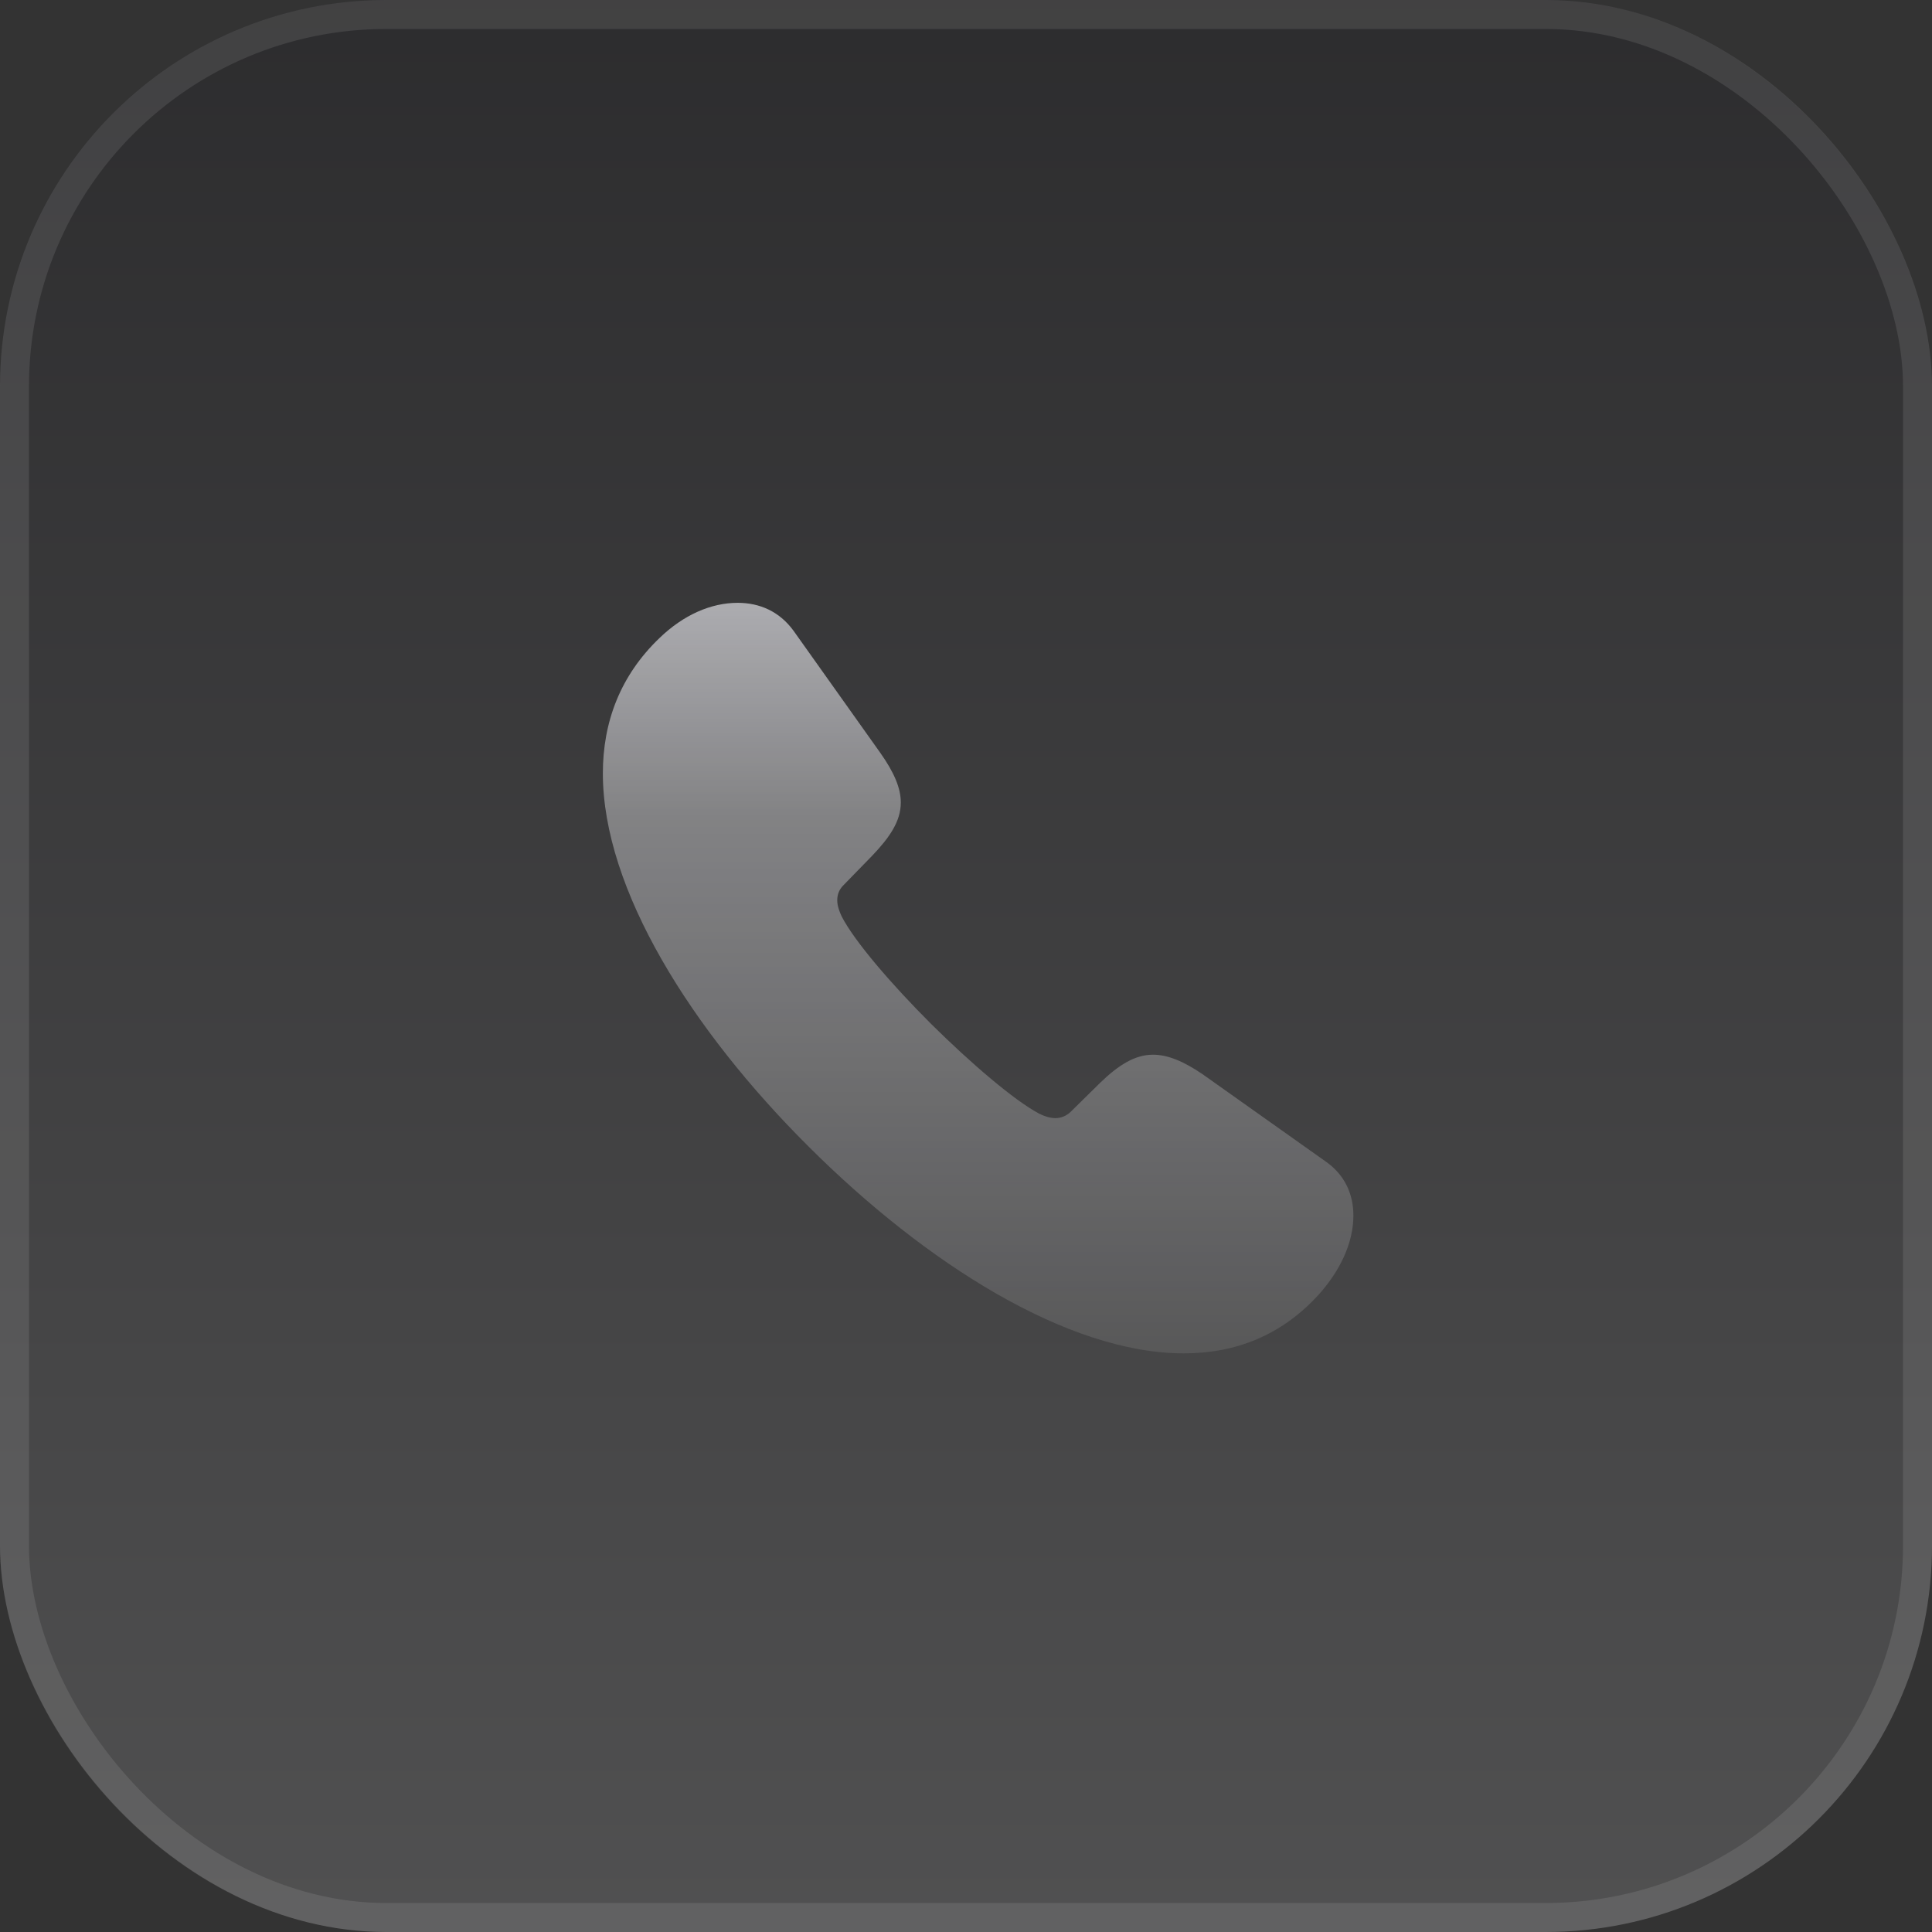 <svg width="78" height="78" viewBox="0 0 78 78" fill="none" xmlns="http://www.w3.org/2000/svg">
<rect x="0" y="0" width="78" height="78" fill="#333333" stroke="none"/>
<rect width="78" height="78" rx="15.6" fill="url(#paint0_linear_2212_28765)" fill-opacity="0.15"/>
<rect x="0.585" y="0.585" width="76.83" height="76.83" rx="15.015" stroke="#FAFAFF" stroke-opacity="0.1" stroke-width="1.17"/>
<g opacity="0.6">
<path d="M32.641 46.285C37.364 51 43.101 54.639 47.792 54.639C49.9 54.639 51.747 53.905 53.234 52.273C54.1 51.31 54.64 50.184 54.64 49.075C54.64 48.259 54.329 47.476 53.561 46.921L48.544 43.364C47.776 42.842 47.138 42.581 46.55 42.581C45.814 42.581 45.144 43.005 44.392 43.739L43.232 44.881C43.052 45.061 42.823 45.142 42.611 45.142C42.366 45.142 42.12 45.044 41.957 44.963C40.944 44.425 39.211 42.94 37.593 41.34C35.992 39.741 34.504 38.012 33.981 37C33.9 36.821 33.802 36.592 33.802 36.347C33.802 36.135 33.867 35.923 34.047 35.744L35.207 34.553C35.926 33.802 36.368 33.149 36.368 32.399C36.368 31.811 36.09 31.175 35.55 30.408L32.036 25.464C31.465 24.681 30.664 24.338 29.781 24.338C28.702 24.338 27.591 24.827 26.627 25.758C25.041 27.275 24.339 29.151 24.339 31.224C24.339 35.907 27.918 41.585 32.641 46.285Z" fill="url(#paint1_linear_2212_28765)"/>
</g>
<defs>
<linearGradient id="paint0_linear_2212_28765" x1="39" y1="0" x2="39" y2="78" gradientUnits="userSpaceOnUse">
<stop stop-color="#0A0914"/>
<stop offset="1" stop-color="#FAFAFF"/>
</linearGradient>
<linearGradient id="paint1_linear_2212_28765" x1="39.489" y1="24.338" x2="39.489" y2="54.639" gradientUnits="userSpaceOnUse">
<stop stop-color="#FAFAFF"/>
<stop offset="0.285" stop-color="#B1B1B4"/>
<stop offset="1" stop-color="#646465"/>
</linearGradient>
</defs>
</svg>
